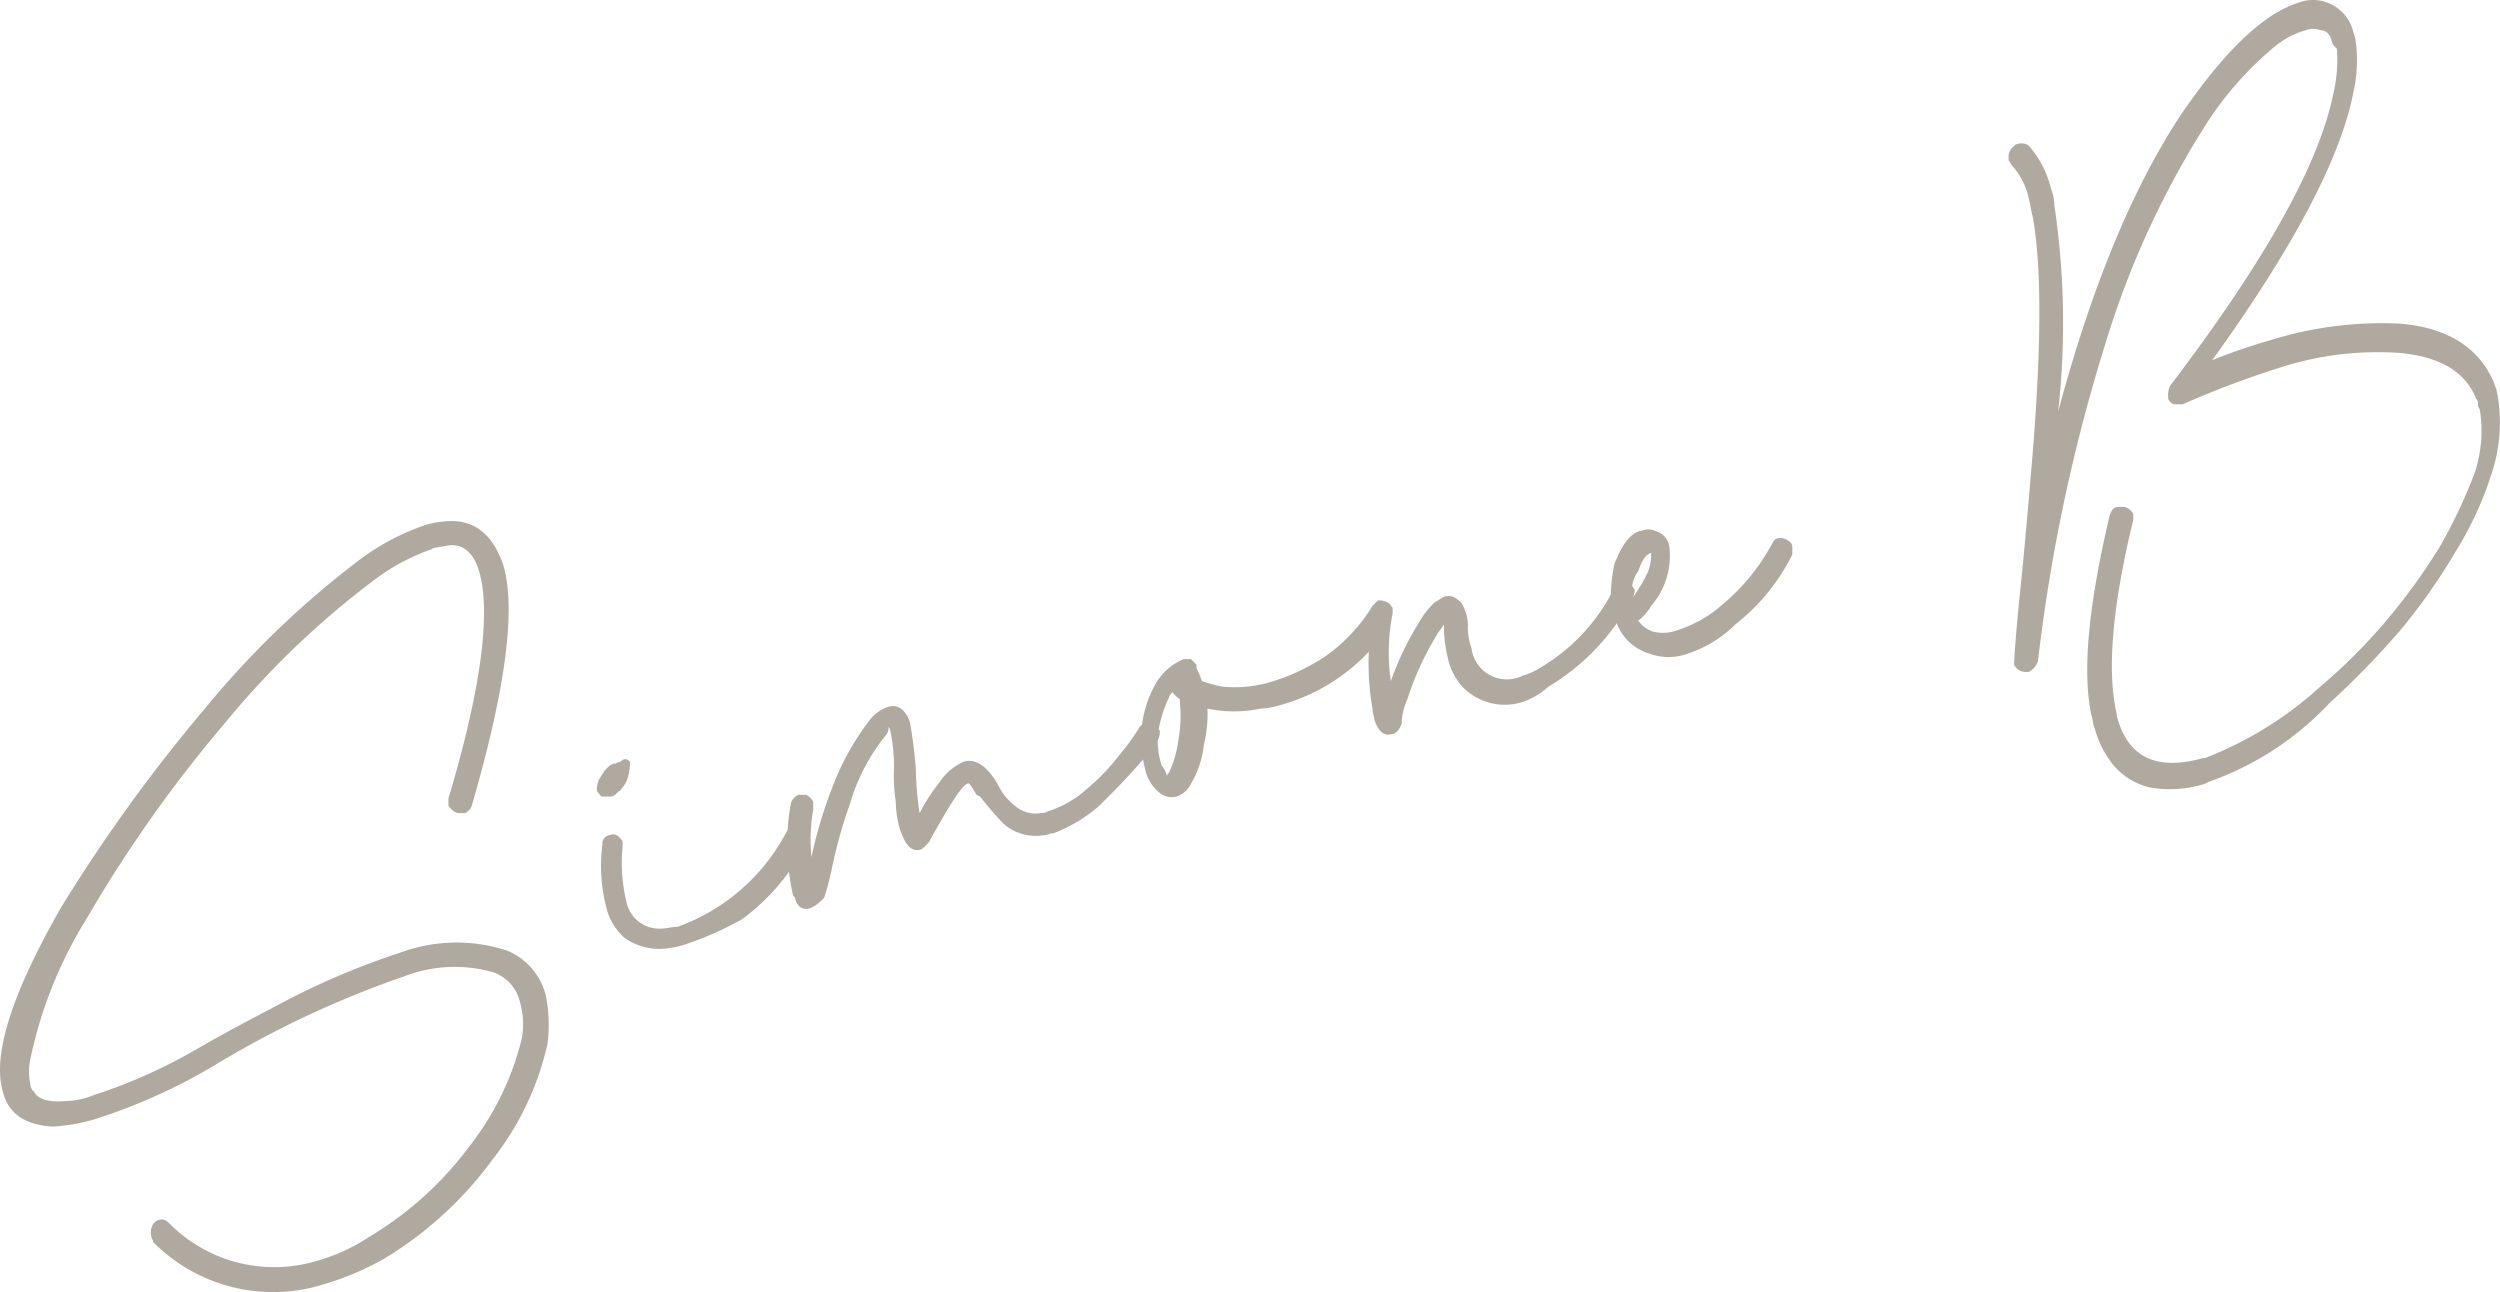 <svg xmlns="http://www.w3.org/2000/svg" width="136.359" height="70.469" viewBox="0 0 136.359 70.469">
  <g id="simone" transform="translate(0.259 0.15)">
    <path id="Tracciato_100" data-name="Tracciato 100" d="M17.4,69.9a9.2,9.2,0,0,1-9.3-2.3c0-.1-.1-.2-.1-.3a.878.878,0,0,1,.1-.7c.1-.1.2-.2.3-.2.2-.1.4,0,.6.2a8.056,8.056,0,0,0,8.1,2,10.168,10.168,0,0,0,2.8-1.3,18.81,18.81,0,0,0,5.5-5,15.382,15.382,0,0,0,2.8-5.8,4.355,4.355,0,0,0-.1-2,2.267,2.267,0,0,0-1.4-1.6,7.6,7.6,0,0,0-4.9.2,53.821,53.821,0,0,0-10.1,4.7,31.281,31.281,0,0,1-6.8,3.1,10.113,10.113,0,0,1-2.3.4c-1.5-.1-2.4-.7-2.7-1.9-.6-2,.5-5.4,3.2-10.1A88.4,88.4,0,0,1,11,38.4a49.331,49.331,0,0,1,8.6-8.2,13,13,0,0,1,3.3-1.7,4.4,4.4,0,0,1,1-.2q2.4-.3,3.3,2.4c.7,2.4.1,6.8-1.7,13a.7.7,0,0,1-.4.5h-.4a1,1,0,0,1-.5-.4v-.4c1.8-6,2.3-10.1,1.7-12.3-.3-1.1-.9-1.6-1.7-1.5-.5.1-.8.1-.9.2a11.51,11.51,0,0,0-2.9,1.5,47.2,47.2,0,0,0-8.4,8A73.249,73.249,0,0,0,4.5,49.9a23.686,23.686,0,0,0-3.1,7.7,3.268,3.268,0,0,0,0,1.4.52.52,0,0,0,.2.4c.2.4.8.6,1.8.5a3.926,3.926,0,0,0,1.4-.3A29.224,29.224,0,0,0,10.6,57c1.9-1.1,3.5-1.9,4.8-2.6a41.675,41.675,0,0,1,6.2-2.6,8.857,8.857,0,0,1,5.8-.1,3.586,3.586,0,0,1,2.1,2.4,7.957,7.957,0,0,1,.1,2.7,15.73,15.73,0,0,1-3,6.3,20.264,20.264,0,0,1-5.9,5.4A15.553,15.553,0,0,1,17.4,69.9Z" fill="#b0a99f"/>
    <path id="Tracciato_101" data-name="Tracciato 101" d="M33,43.3h-.4c-.1,0-.2-.2-.3-.3a1.268,1.268,0,0,1,.1-.6c.1-.2.2-.3.3-.5l.3-.3.2-.1h.1c.2-.1.3-.1.4-.2.2-.1.3,0,.4.1a2.814,2.814,0,0,1-.1.8,1.546,1.546,0,0,1-.3.6c-.1.1-.1.2-.2.2C33.3,43.2,33.2,43.3,33,43.3Zm4,8.1a5.16,5.16,0,0,1-1.1.2,3.281,3.281,0,0,1-2.1-.6,3.229,3.229,0,0,1-1-1.7,9,9,0,0,1-.2-3.4.458.458,0,0,1,.4-.5.44.44,0,0,1,.5.1c.1.1.2.2.2.3V46a9.224,9.224,0,0,0,.2,3,1.831,1.831,0,0,0,1.9,1.5c.3,0,.6-.1.9-.1a10.837,10.837,0,0,0,5.9-5.1c.1-.2.2-.3.4-.3a.6.6,0,0,1,.4.1,1.38,1.38,0,0,1,.3.4v.4A11.817,11.817,0,0,1,40.2,50,18.253,18.253,0,0,1,37,51.4Z" fill="#b0a99f"/>
    <path id="Tracciato_102" data-name="Tracciato 102" d="M43.9,49.4c-.4.1-.7-.1-.8-.6l-.1-.1a11.862,11.862,0,0,1-.3-3.1,8.754,8.754,0,0,1,.2-2,.781.781,0,0,1,.4-.4h.4a.781.781,0,0,1,.4.4V44a9.6,9.6,0,0,0-.1,2.6,24.488,24.488,0,0,1,1.1-3.7,14.146,14.146,0,0,1,2.1-3.8h0a2.045,2.045,0,0,1,1-.7.778.778,0,0,1,.8.2,1.506,1.506,0,0,1,.4.8,24.27,24.27,0,0,1,.3,2.5,16.413,16.413,0,0,0,.2,2.3A10.062,10.062,0,0,1,51,42.5a3.017,3.017,0,0,1,1.3-1.1c.6-.2,1.3.2,1.9,1.3h0a3.126,3.126,0,0,0,.9,1.1,1.688,1.688,0,0,0,1.4.4.756.756,0,0,0,.4-.1A5.659,5.659,0,0,0,59,42.9a11.667,11.667,0,0,0,1.9-2,10,10,0,0,0,1-1.4c.1-.1.2-.2.3-.2a.9.9,0,0,1,.5.1l.3.3a.9.9,0,0,1-.1.5,11.464,11.464,0,0,1-1.1,1.4c-.6.7-1.3,1.4-2.1,2.2a8.3,8.3,0,0,1-2.5,1.5c-.2,0-.3.1-.5.1a2.649,2.649,0,0,1-2.2-.6,17.382,17.382,0,0,1-1.3-1.5l-.2-.1c-.3-.5-.4-.7-.5-.6-.3.1-1,1.2-2.1,3.2l-.2.2c-.1.1-.2.2-.3.2-.5.1-.8-.3-1.1-1.2a5.9,5.9,0,0,1-.2-1.4,9.7,9.7,0,0,1-.1-1.7,9.471,9.471,0,0,0-.2-2.2.349.349,0,0,0-.1-.2h0a.6.6,0,0,1-.1.4,10.667,10.667,0,0,0-2,3.8,25.38,25.38,0,0,0-1,3.6,15.462,15.462,0,0,1-.4,1.5A2.1,2.1,0,0,1,43.9,49.4Z" fill="#b0a99f"/>
    <path id="Tracciato_103" data-name="Tracciato 103" d="M82.9,38.1a3.2,3.2,0,0,1-3.4-.8,3.448,3.448,0,0,1-.8-1.6,7.719,7.719,0,0,1-.2-1.5v-.3c-.1.2-.3.4-.4.6A16.136,16.136,0,0,0,76.5,38a3.632,3.632,0,0,0-.3,1.1v.2c-.1.3-.3.6-.6.6-.4.1-.7-.2-.9-.8,0-.2-.1-.3-.1-.6a14.666,14.666,0,0,1-.2-3.1,10.382,10.382,0,0,1-4.8,2.9,4.253,4.253,0,0,1-1.1.2,7.042,7.042,0,0,1-2.9,0,7.145,7.145,0,0,1-.2,2,5.166,5.166,0,0,1-.7,2.1,1.337,1.337,0,0,1-.8.7,1.02,1.02,0,0,1-.9-.2,2.231,2.231,0,0,1-.8-1.3,6.816,6.816,0,0,1-.2-2.1,6.068,6.068,0,0,1,.8-2.6,3.182,3.182,0,0,1,1.5-1.3h.4l.3.3v.2a4.876,4.876,0,0,1,.3.7,8.112,8.112,0,0,0,1.1.3,6.892,6.892,0,0,0,2.8-.3,11.079,11.079,0,0,0,2.9-1.4,9.265,9.265,0,0,0,2.5-2.7l.3-.3a.9.9,0,0,1,.5.1c.2.1.2.2.3.3v.3a11.018,11.018,0,0,0-.1,3.7,16.822,16.822,0,0,1,1.6-3.3,4.363,4.363,0,0,1,.8-1h0c.2-.1.3-.2.5-.3a.778.778,0,0,1,.8.2c.2.1.3.4.4.7a1.949,1.949,0,0,1,.1.8,3.6,3.6,0,0,0,.2,1.1,1.944,1.944,0,0,0,2.8,1.5,3.552,3.552,0,0,0,.9-.4,10.378,10.378,0,0,0,4.1-4.4l.3-.3c.1-.1.3,0,.5.1s.2.2.3.3a.6.6,0,0,1-.1.4,12.187,12.187,0,0,1-4.6,4.9A4.052,4.052,0,0,1,82.9,38.1ZM63.4,42.2h0c0-.1,0-.1.1-.2a5.761,5.761,0,0,0,.5-1.7,7.58,7.58,0,0,0,.1-2.1V38c-.1-.1-.3-.2-.4-.4-.1.1-.2.2-.2.3a6.637,6.637,0,0,0-.6,2,4.416,4.416,0,0,0,.2,1.7A1.546,1.546,0,0,1,63.4,42.2Z" fill="#b0a99f"/>
    <path id="Tracciato_104" data-name="Tracciato 104" d="M91.8,35.5a3.02,3.02,0,0,1-2.1,0,2.728,2.728,0,0,1-1.9-2.1,4.253,4.253,0,0,1-.2-1.1,8.807,8.807,0,0,1,.2-1.7c.4-1,.8-1.6,1.4-1.8h.1a.854.854,0,0,1,.7,0,1.075,1.075,0,0,1,.8.9,4.2,4.2,0,0,1-1,3.2,2.7,2.7,0,0,1-.7.8,1.555,1.555,0,0,0,.8.6,2.294,2.294,0,0,0,1.4-.1,6.726,6.726,0,0,0,2.3-1.3,11.32,11.32,0,0,0,2.8-3.4c.1-.2.2-.3.4-.3a.6.6,0,0,1,.4.1c.2.1.3.2.3.4v.4a11.077,11.077,0,0,1-3.1,3.8A6.574,6.574,0,0,1,91.8,35.5Zm-3-3.1h0l.1-.1a8.756,8.756,0,0,0,.7-1.2,2.4,2.4,0,0,0,.2-1V30c-.3.1-.5.4-.7,1a1.654,1.654,0,0,0-.3,1.4Z" fill="#b0a99f"/>
    <path id="Tracciato_105" data-name="Tracciato 105" d="M120.2,42.5l-.2.1a6.276,6.276,0,0,1-3,.2,3.678,3.678,0,0,1-2.2-1.5,5.389,5.389,0,0,1-.8-1.7c-.1-.2-.1-.5-.2-.8-.5-2.5-.1-6.1,1-10.8.1-.3.2-.5.5-.5h.3a.7.7,0,0,1,.5.4h0v.3c-1.1,4.5-1.4,7.9-1,10.1,0,.2.1.4.1.6.6,2.3,2.2,3,4.7,2.3h.1a20.041,20.041,0,0,0,6.3-3.9,30.6,30.6,0,0,0,3.6-3.6,33.52,33.52,0,0,0,2.9-4,28.663,28.663,0,0,0,1.9-4,7.257,7.257,0,0,0,.3-3.5l-.1-.2v-.2a.31.31,0,0,0-.1-.2c-.6-1.5-2-2.3-4.2-2.5a17.254,17.254,0,0,0-6.5.8,50.883,50.883,0,0,0-5.3,2h-.5c-.2-.1-.3-.2-.3-.4a1.268,1.268,0,0,1,.1-.6c5.1-6.7,8.1-12,8.9-15.9a7.943,7.943,0,0,0,.2-2.5l-.2-.2c-.1-.2-.1-.4-.2-.5a.55.55,0,0,0-.5-.3,1.1,1.1,0,0,0-.8,0,4.7,4.7,0,0,0-1.7.9,18.426,18.426,0,0,0-3.9,4.5,48.292,48.292,0,0,0-5.2,11.3,94.87,94.87,0,0,0-3.8,17.7,1.024,1.024,0,0,1-.5.6h-.2a.675.675,0,0,1-.6-.4V36c0-.2.1-1.8.4-4.6.2-2,.4-4.3.6-6.7.5-6.1.5-10.4,0-13.1-.1-.3-.1-.6-.2-.9a3.8,3.8,0,0,0-.9-1.8c-.1-.1-.1-.2-.2-.3V8.5a.735.735,0,0,1,.2-.6c.1-.1.2-.2.3-.2a.661.661,0,0,1,.6.1,5.512,5.512,0,0,1,1.2,2.3,2.959,2.959,0,0,1,.2,1,43.425,43.425,0,0,1,.2,11.2c1.8-6.7,4-12.1,6.7-16.2,2.4-3.5,4.5-5.5,6.4-6.1a2.2,2.2,0,0,1,1.6,0,2.267,2.267,0,0,1,1.4,1.6l.1.3a7.763,7.763,0,0,1-.1,3c-.7,3.6-3.3,8.5-7.7,14.6a30.053,30.053,0,0,1,3.2-1.1,20.383,20.383,0,0,1,7-.9c2.6.2,4.4,1.3,5.2,3.3,0,.1.1.2.1.3a4.331,4.331,0,0,1,.1.5,8.84,8.84,0,0,1-.3,3.9,18.855,18.855,0,0,1-2,4.4,31.937,31.937,0,0,1-3.1,4.4,46.831,46.831,0,0,1-3.8,3.9A16.6,16.6,0,0,1,120.2,42.5Z" fill="#b0a99f"/>
  </g>
</svg>
